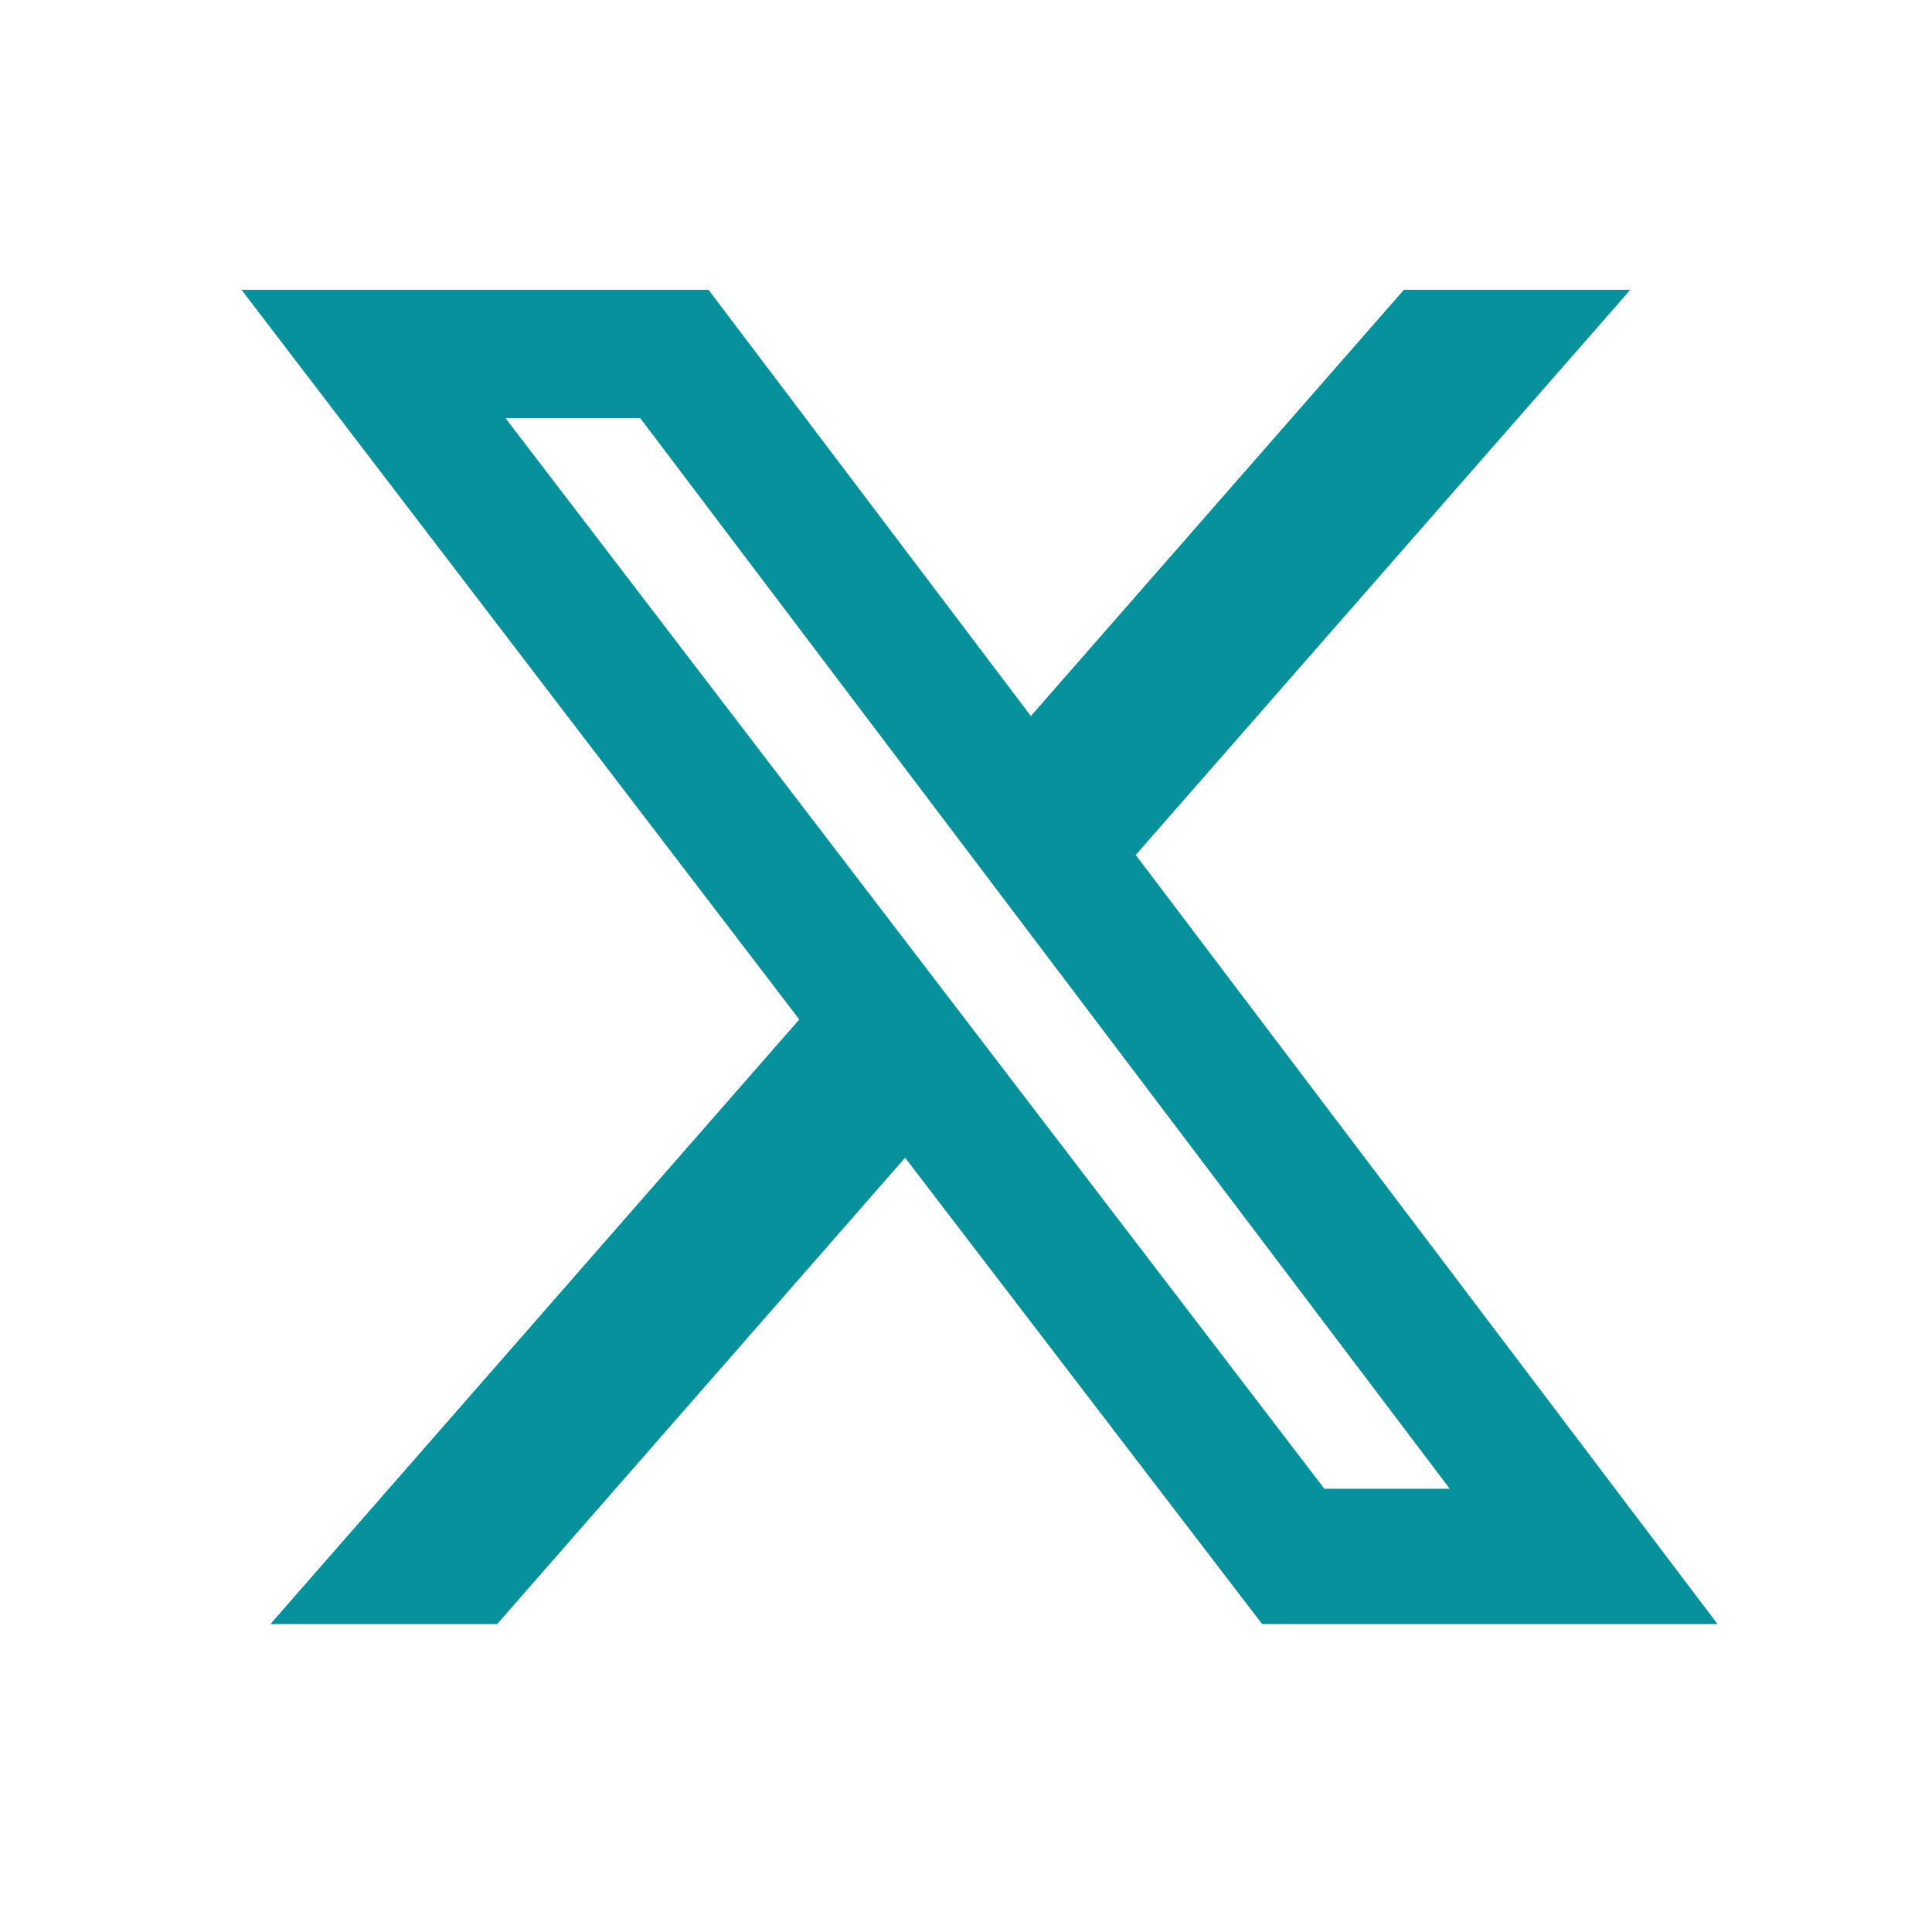 <svg width="40" height="40" viewBox="0 0 40 40" fill="none" xmlns="http://www.w3.org/2000/svg">
<path d="M29.066 6H33.754L23.514 17.701L35.56 33.625H26.131L18.739 23.97L10.293 33.625H5.598L16.548 21.107L5 6H14.669L21.343 14.825L29.066 6ZM27.419 30.823H30.015L13.254 8.656H10.465L27.419 30.823Z" fill="#07919D"/>
</svg>
